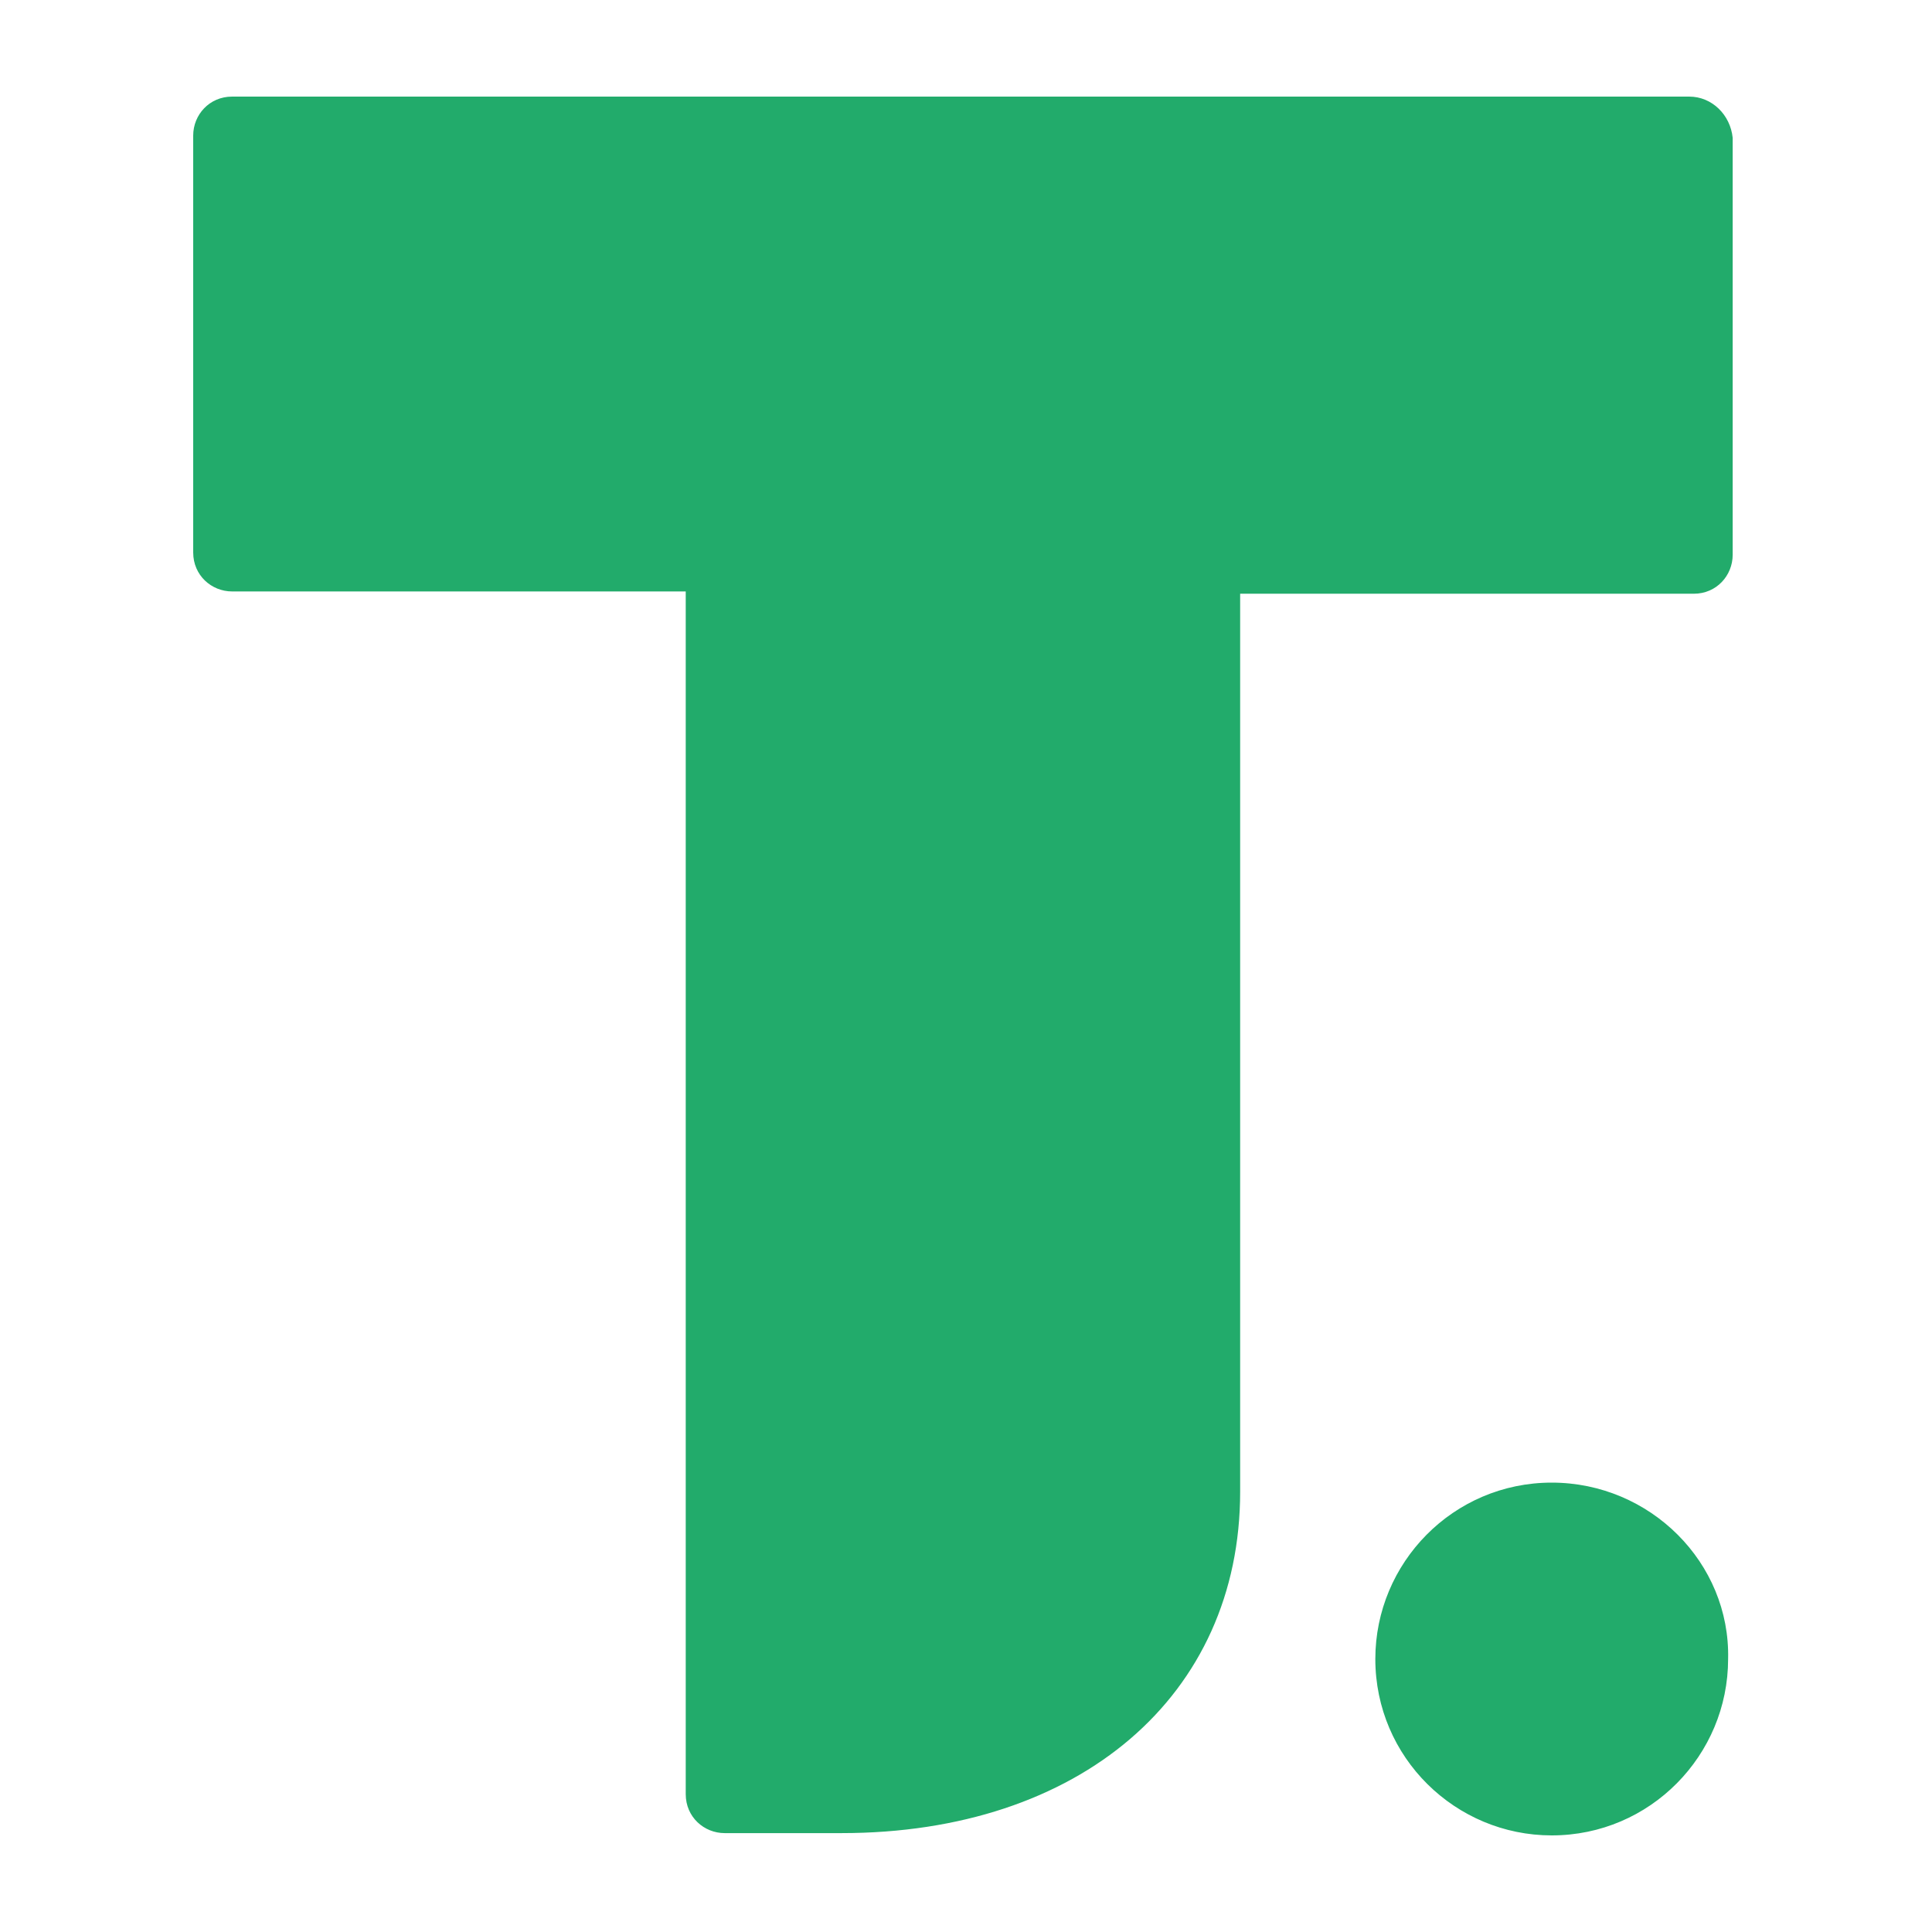 <svg xmlns="http://www.w3.org/2000/svg" width="60" height="60" viewBox="0 0 60 60" fill="none">
  <path d="M48.19 46.044C45.13 46.044 42.712 48.534 42.712 51.522C42.712 54.581 45.202 57 48.19 57C51.249 57 53.668 54.51 53.668 51.522C53.739 48.534 51.249 46.044 48.19 46.044ZM52.459 3H7.209C6.498 3 6 3.569 6 4.209V17.158C6 17.87 6.569 18.368 7.209 18.368H21.296V55.719C21.296 56.431 21.866 56.929 22.506 56.929H26.134C33.534 56.929 38.514 52.66 38.514 46.328V18.439H52.601C53.312 18.439 53.81 17.87 53.81 17.229V4.281C53.739 3.569 53.17 3 52.459 3Z" fill="#22AB6B"/>
</svg>
